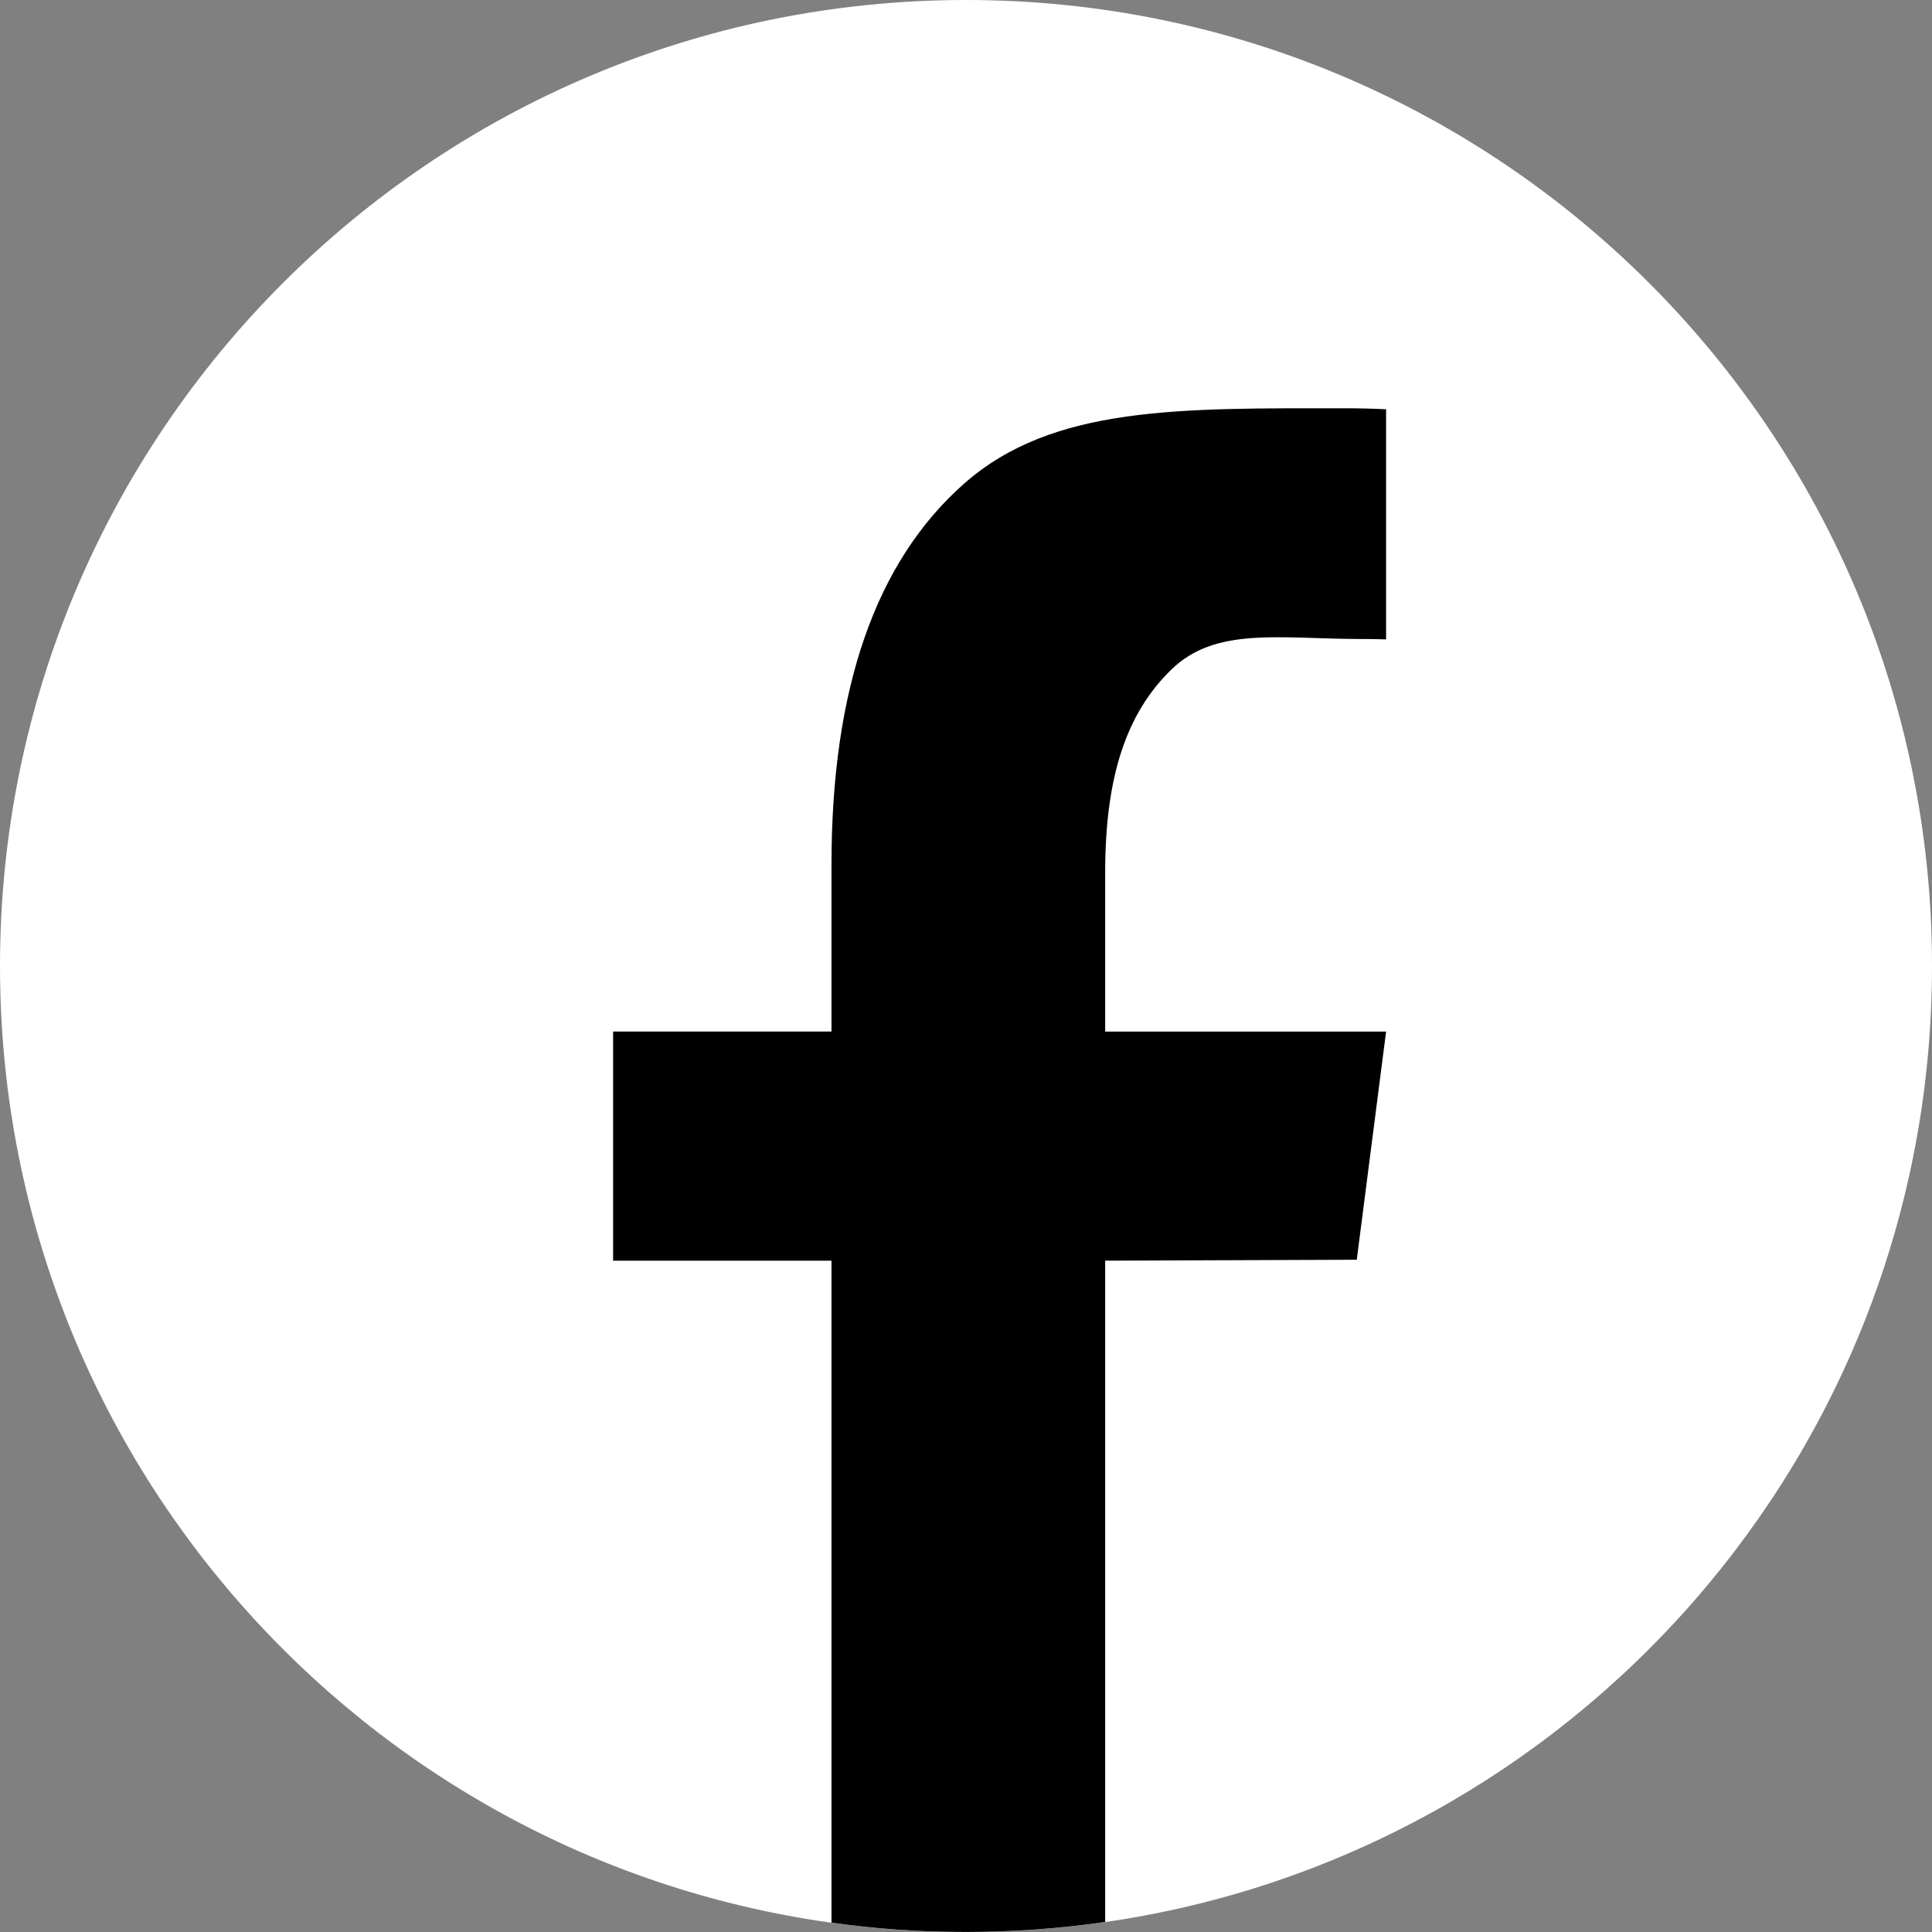 <svg width="50" height="50" viewBox="0 0 50 50" fill="none" xmlns="http://www.w3.org/2000/svg">
<rect x="0" y="0" width="50" height="50" fill="#808080" stroke="none"/>
<g clip-path="url(#clip0_86_17)">
<path d="M50 25.001C50 37.584 40.701 47.997 28.601 49.743C27.425 49.912 26.223 50 24.999 50C23.776 50 22.656 49.919 21.518 49.76C9.36 48.066 0 37.626 0 25.001C0 11.194 11.194 0 25.001 0C38.808 0 50 11.194 50 25.001Z" fill="white"/>
<path d="M28.602 22.58V26.697H35.872L35.113 32.602L28.602 32.626V49.741C27.426 49.91 26.224 49.999 25 49.999C23.777 49.999 22.657 49.918 21.519 49.758V32.626H15.867V26.696H21.519V22.372C21.519 17.816 22.664 14.53 24.957 12.511C27.248 10.495 30.536 10.566 34.819 10.566C35.175 10.566 35.526 10.575 35.872 10.592V16.547C35.657 16.54 35.444 16.537 35.23 16.537C33.117 16.537 31.462 16.207 30.31 17.332C29.157 18.457 28.602 20.082 28.602 22.58Z" fill="black"/>
</g>
<defs>
<clipPath id="clip0_86_17">
<rect width="50" height="50" fill="white"/>
</clipPath>
</defs>
</svg>
